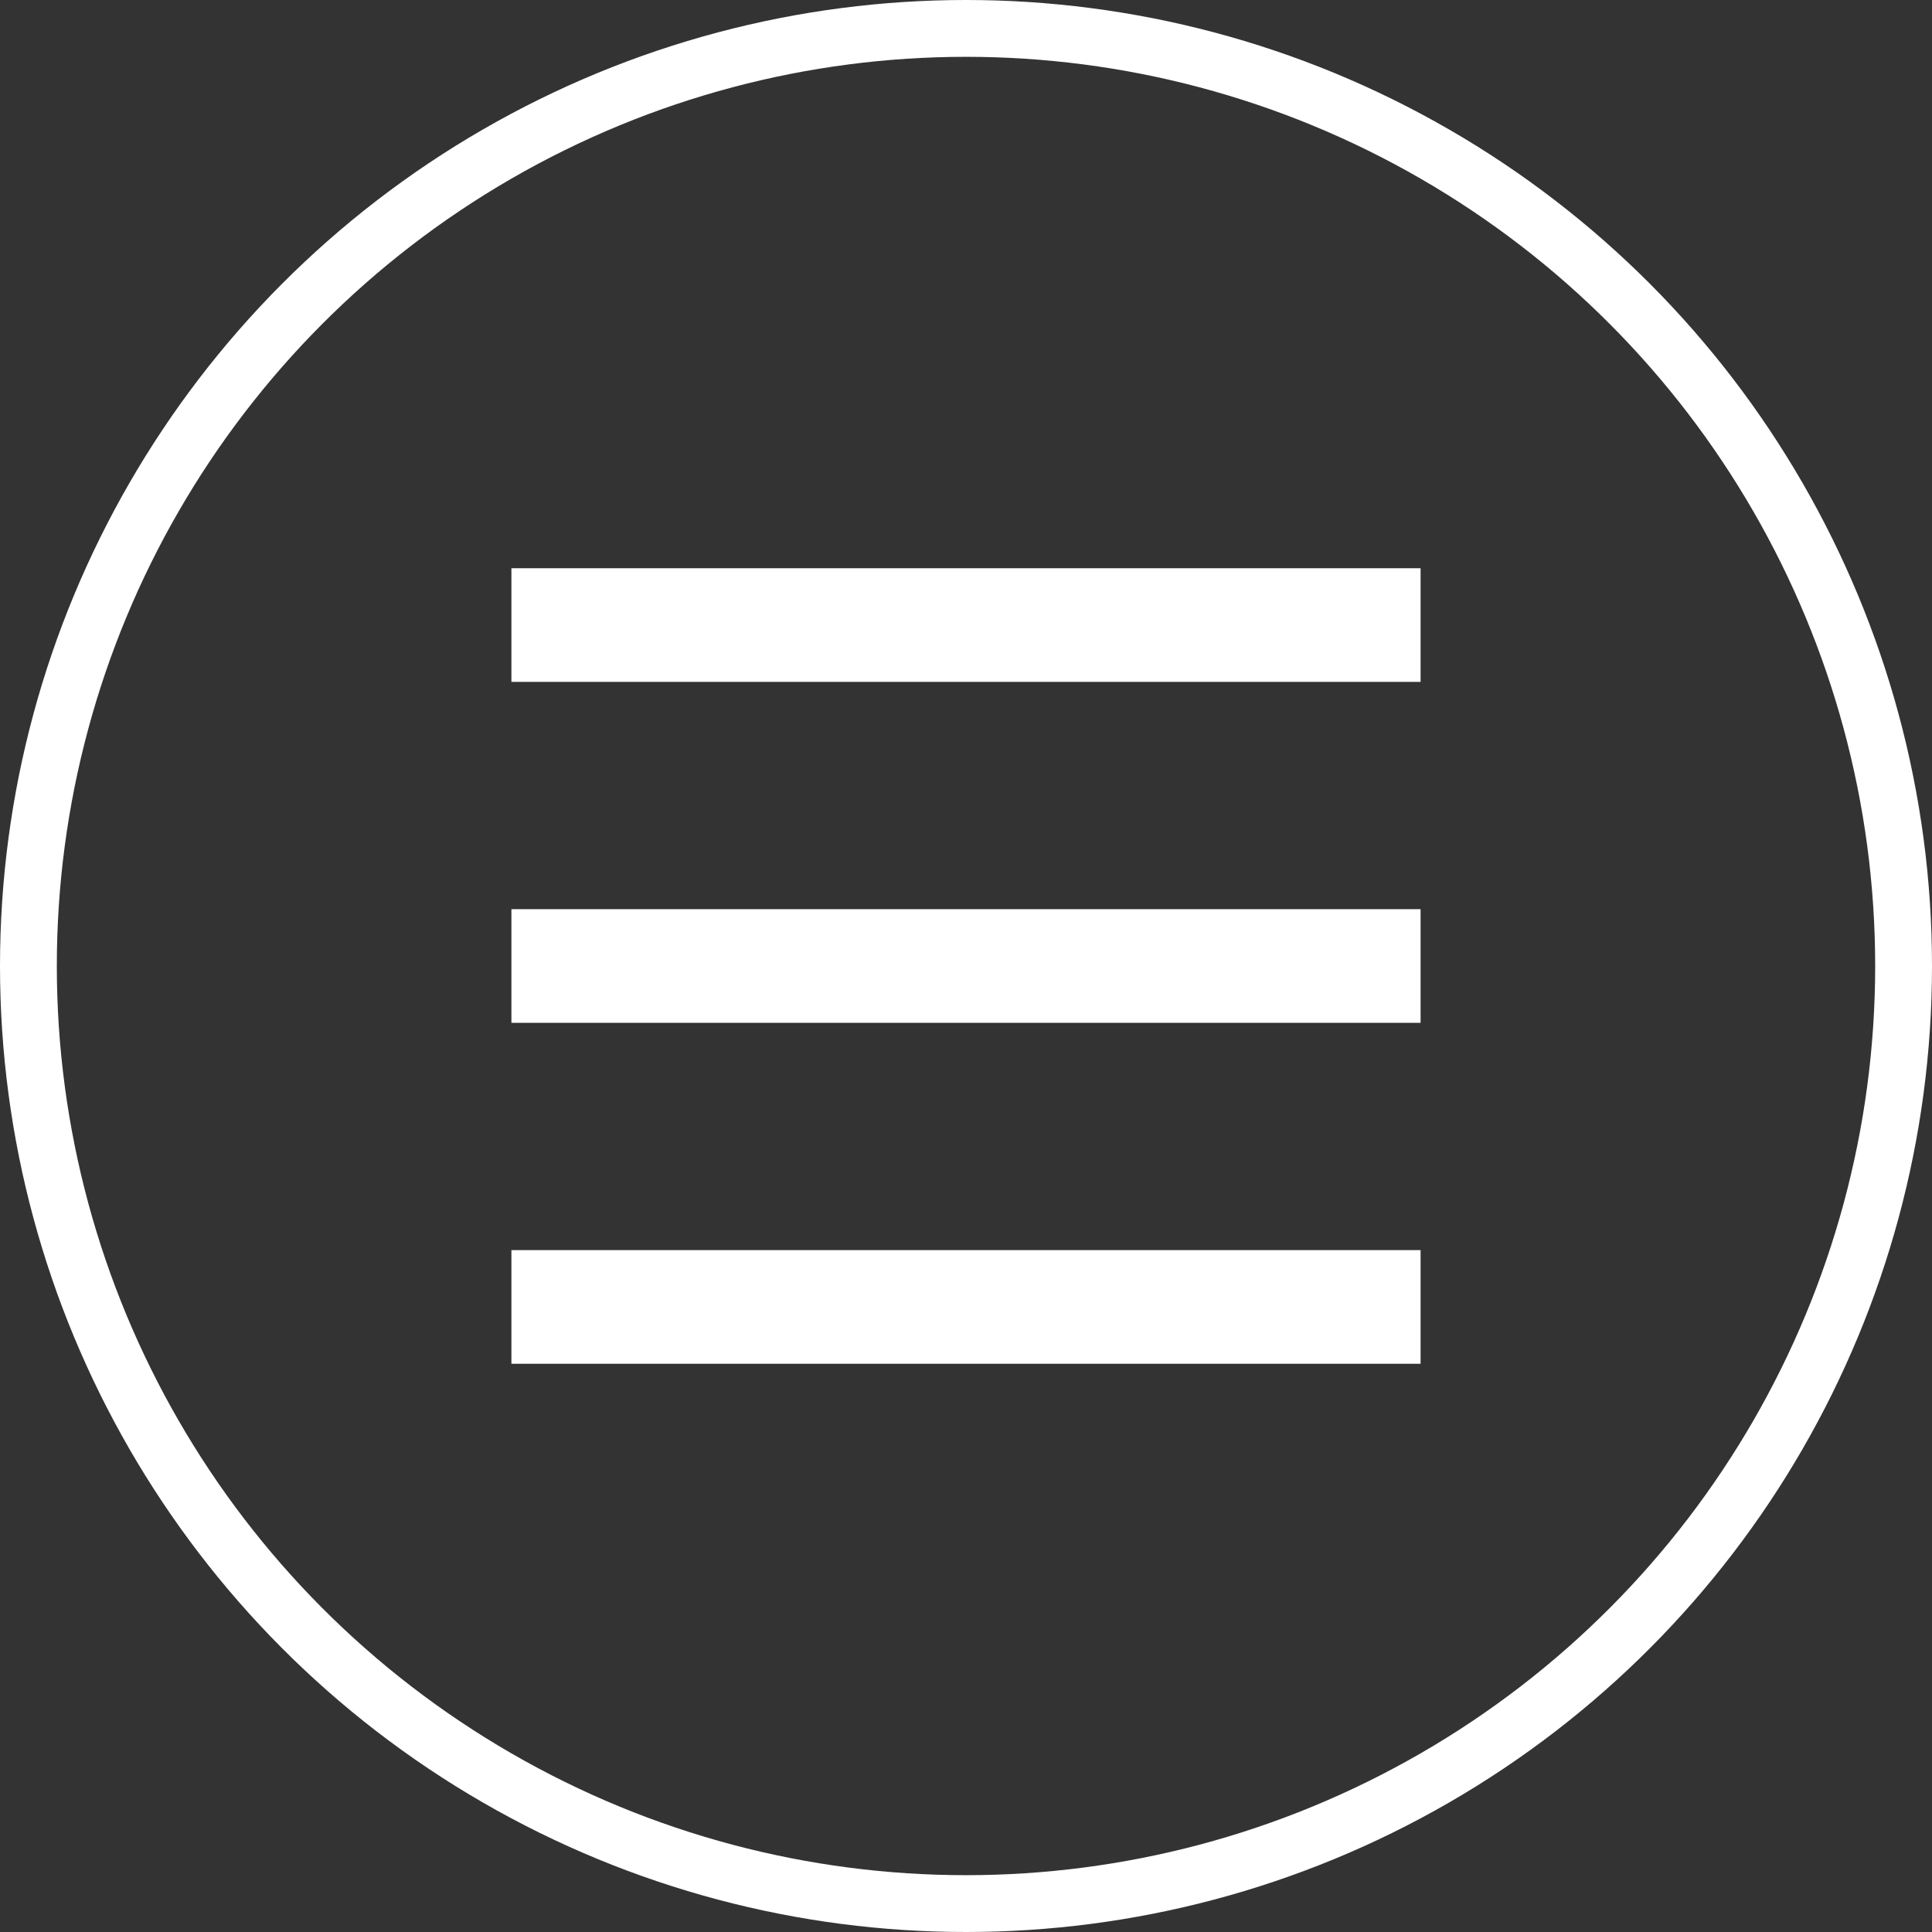 <svg width="34" height="34" viewBox="0 0 34 34" fill="none" xmlns="http://www.w3.org/2000/svg">
<rect x="0" y="0" width="34" height="34" fill="#333333" stroke="none"/>
<g id="Group 47">
<g id="Group 46">
<line id="Line 6" x1="9" y1="23" x2="25" y2="23" stroke="white" stroke-width="2"/>
<line id="Line 7" x1="9" y1="17" x2="25" y2="17" stroke="white" stroke-width="2"/>
<line id="Line 8" x1="9" y1="11" x2="25" y2="11" stroke="white" stroke-width="2"/>
</g>
<circle id="Ellipse 19" cx="17" cy="17" r="16.5" stroke="white"/>
</g>
</svg>

